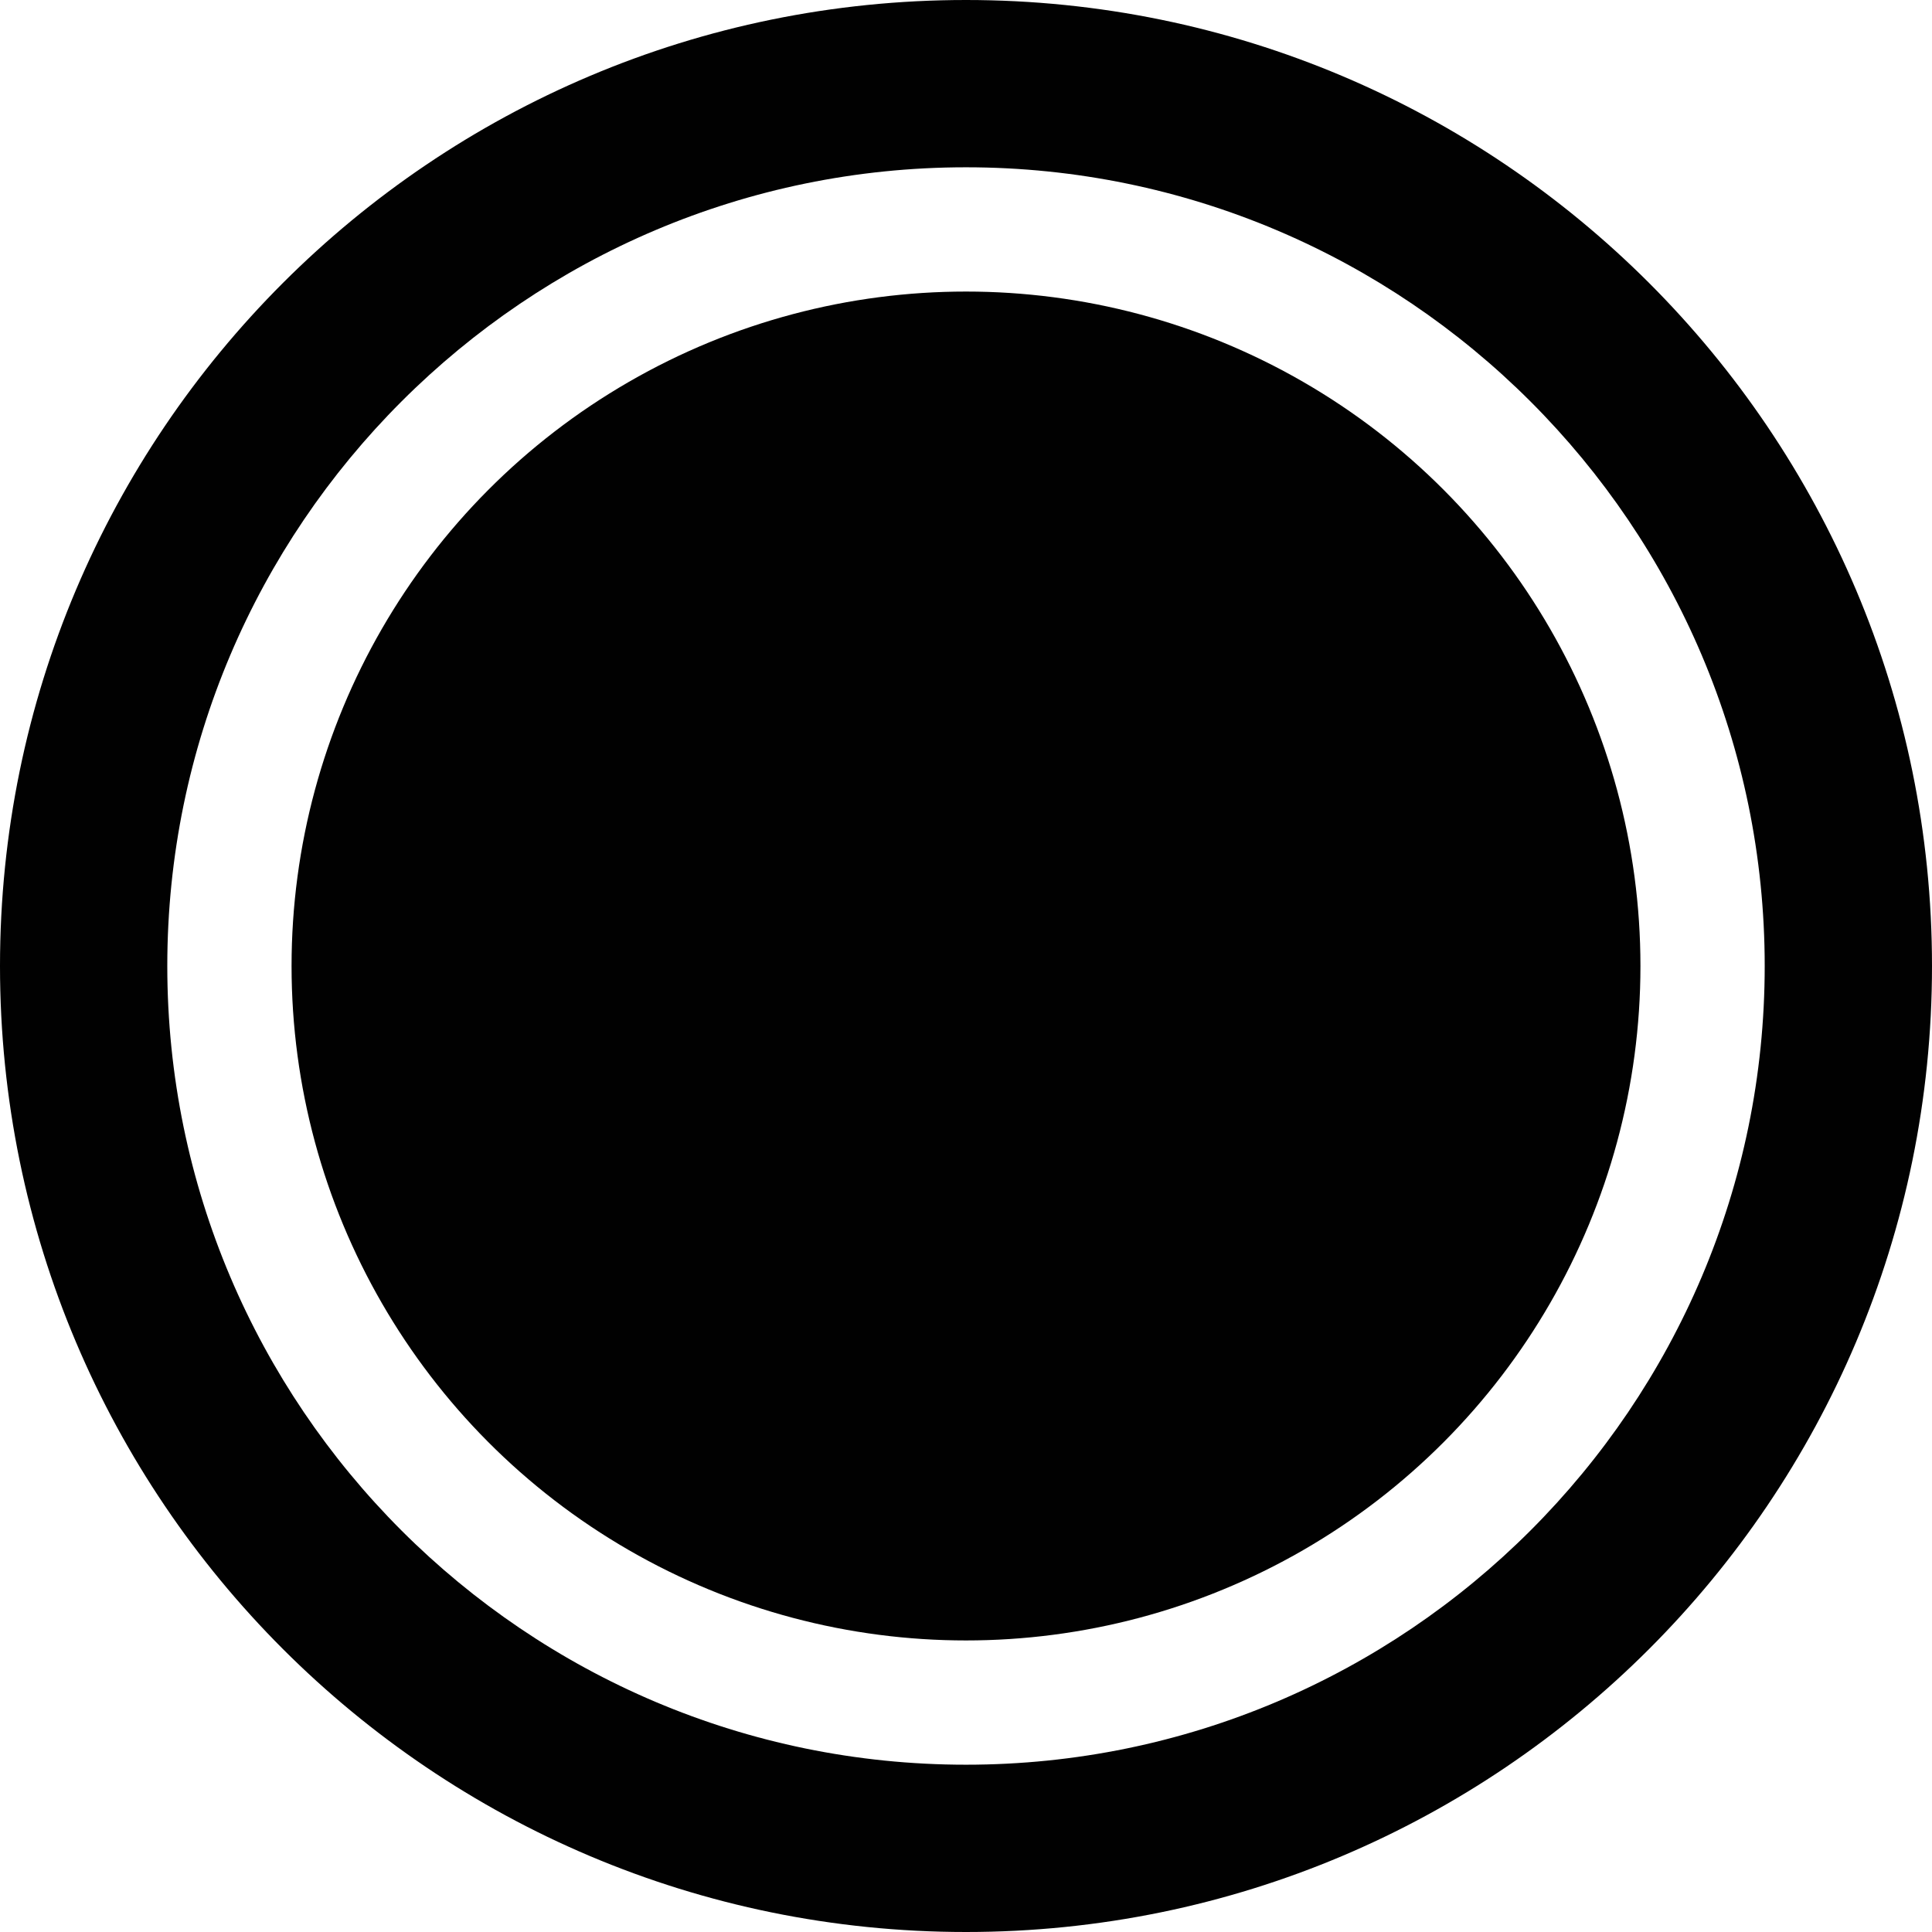 <?xml version="1.0" encoding="UTF-8"?><svg id="Text" xmlns="http://www.w3.org/2000/svg" viewBox="0 0 44 44"><defs><style>.cls-1{fill:#010101;}</style></defs><circle class="cls-1" cx="22" cy="22" r="15.36"/><path class="cls-1" d="m22,0C9.85,0,0,9.85,0,22s9.85,22,22,22,22-9.85,22-22S34.15,0,22,0Zm0,40.19c-10.03,0-18.19-8.16-18.19-18.19S11.97,3.81,22,3.81s18.19,8.16,18.19,18.19-8.16,18.19-18.19,18.19Z"/></svg>